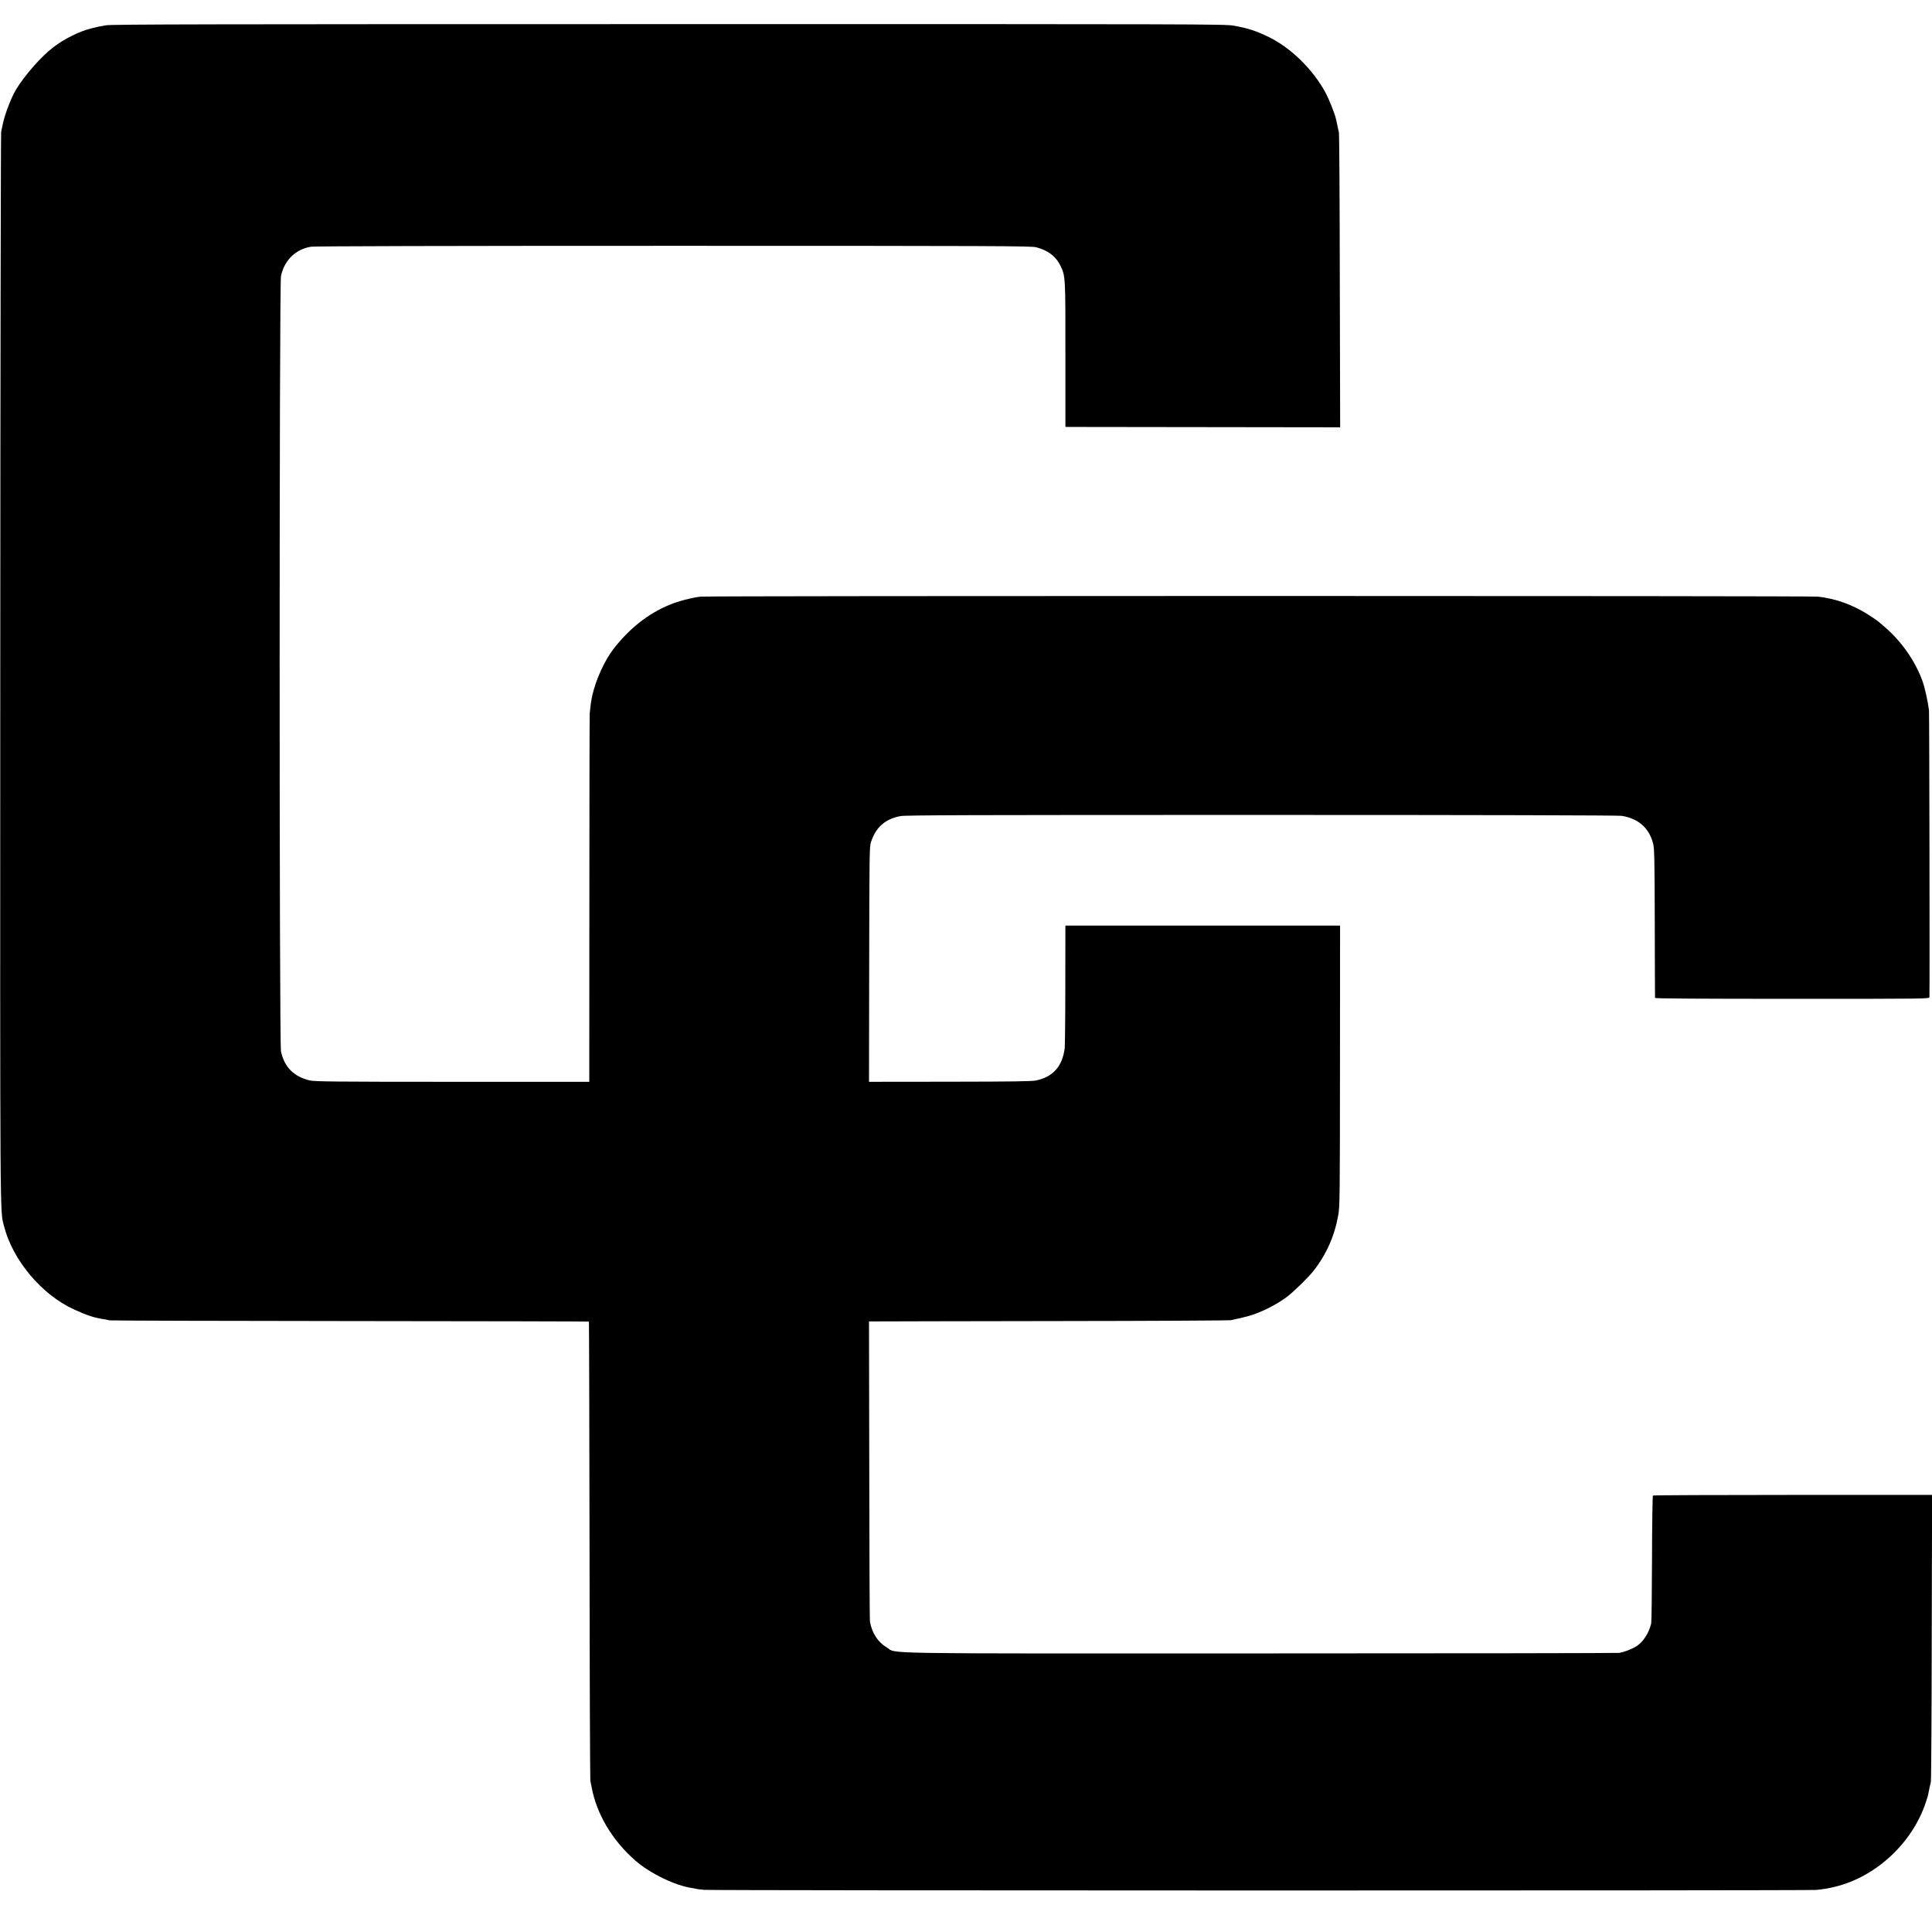 <?xml version="1.0" standalone="no"?>
<!DOCTYPE svg PUBLIC "-//W3C//DTD SVG 20010904//EN"
 "http://www.w3.org/TR/2001/REC-SVG-20010904/DTD/svg10.dtd">
<svg version="1.0" xmlns="http://www.w3.org/2000/svg"
 width="2177pt" height="2177pt" viewBox="0 0 2177 2177"
 preserveAspectRatio="xMidYMid meet">
<g transform="translate(0,2177) scale(0.1,-0.1)"
fill="#000000" stroke="none">
<path d="M1195 21485 c-83 -14 -87 -15 -170 -36 -133 -33 -301 -117 -425 -212
-133 -101 -317 -310 -417 -472 -55 -89 -129 -282 -152 -395 -6 -30 -14 -68
-18 -85 -4 -16 -9 -2741 -10 -6055 -2 -6382 -4 -6093 42 -6275 98 -386 426
-776 793 -942 156 -70 218 -90 338 -109 20 -3 46 -8 58 -12 11 -3 1231 -7
2709 -8 1479 -1 2690 -4 2693 -6 2 -2 5 -1160 7 -2574 1 -1413 6 -2582 9
-2599 4 -16 9 -46 13 -65 55 -307 231 -605 495 -836 168 -146 450 -282 640
-309 24 -4 47 -8 50 -10 3 -2 41 -6 85 -10 101 -9 12448 -10 12530 -1 100 11
120 14 209 35 462 110 874 492 1026 951 12 36 24 74 26 85 11 59 25 123 31
145 4 14 9 747 10 1630 l4 1605 -1570 0 c-863 0 -1573 -3 -1576 -7 -4 -4 -9
-324 -10 -710 -1 -387 -5 -716 -9 -731 -26 -109 -90 -208 -165 -256 -54 -35
-141 -68 -198 -76 -21 -3 -1840 -6 -4043 -6 -4468 -1 -4081 -7 -4210 69 -96
56 -163 159 -187 286 -4 17 -7 786 -8 1709 l-3 1677 82 0 c44 1 954 2 2021 4
1067 1 1956 6 1975 10 173 37 227 52 305 83 115 46 236 112 328 181 77 59 240
218 298 292 145 185 237 392 279 630 17 99 18 195 19 1683 l1 1577 -1547 0
-1548 0 -1 -672 c0 -370 -4 -692 -7 -714 -29 -203 -132 -318 -322 -359 -46
-10 -267 -13 -971 -14 l-912 -1 2 1322 c2 1244 3 1326 20 1378 55 169 159 261
332 294 59 11 761 13 4066 13 2500 0 4020 -4 4060 -10 185 -28 309 -135 354
-307 16 -59 18 -147 20 -900 1 -459 2 -840 3 -845 1 -7 522 -10 1546 -10 1538
0 1545 0 1546 20 4 137 -1 3186 -5 3230 -11 95 -46 253 -73 330 -84 234 -250
466 -447 628 -21 18 -44 37 -51 44 -7 6 -50 36 -96 66 -138 90 -289 155 -434
188 -78 17 -86 18 -150 26 -80 10 -12500 10 -12590 0 -99 -11 -252 -51 -353
-93 -238 -98 -452 -267 -631 -499 -98 -128 -196 -342 -235 -513 -15 -66 -20
-104 -31 -212 -2 -19 -4 -961 -4 -2093 l-1 -2057 -1542 0 c-1327 0 -1552 3
-1606 15 -181 43 -289 151 -326 328 -20 96 -20 8640 0 8736 37 178 165 303
339 331 39 6 1496 10 4085 10 3632 0 4031 -2 4085 -16 137 -36 225 -104 277
-214 53 -112 54 -120 53 -997 l0 -813 35 -1 c19 0 716 -1 1548 -2 l1513 -2 -4
1645 c-1 905 -6 1659 -10 1675 -4 17 -10 46 -14 65 -3 19 -7 37 -8 40 -1 3 -4
21 -9 40 -14 68 -81 236 -126 317 -140 254 -384 492 -626 612 -147 72 -243
104 -404 132 -101 17 -348 18 -6365 17 -5150 0 -6274 -2 -6340 -13z"/>
</g>
</svg>

